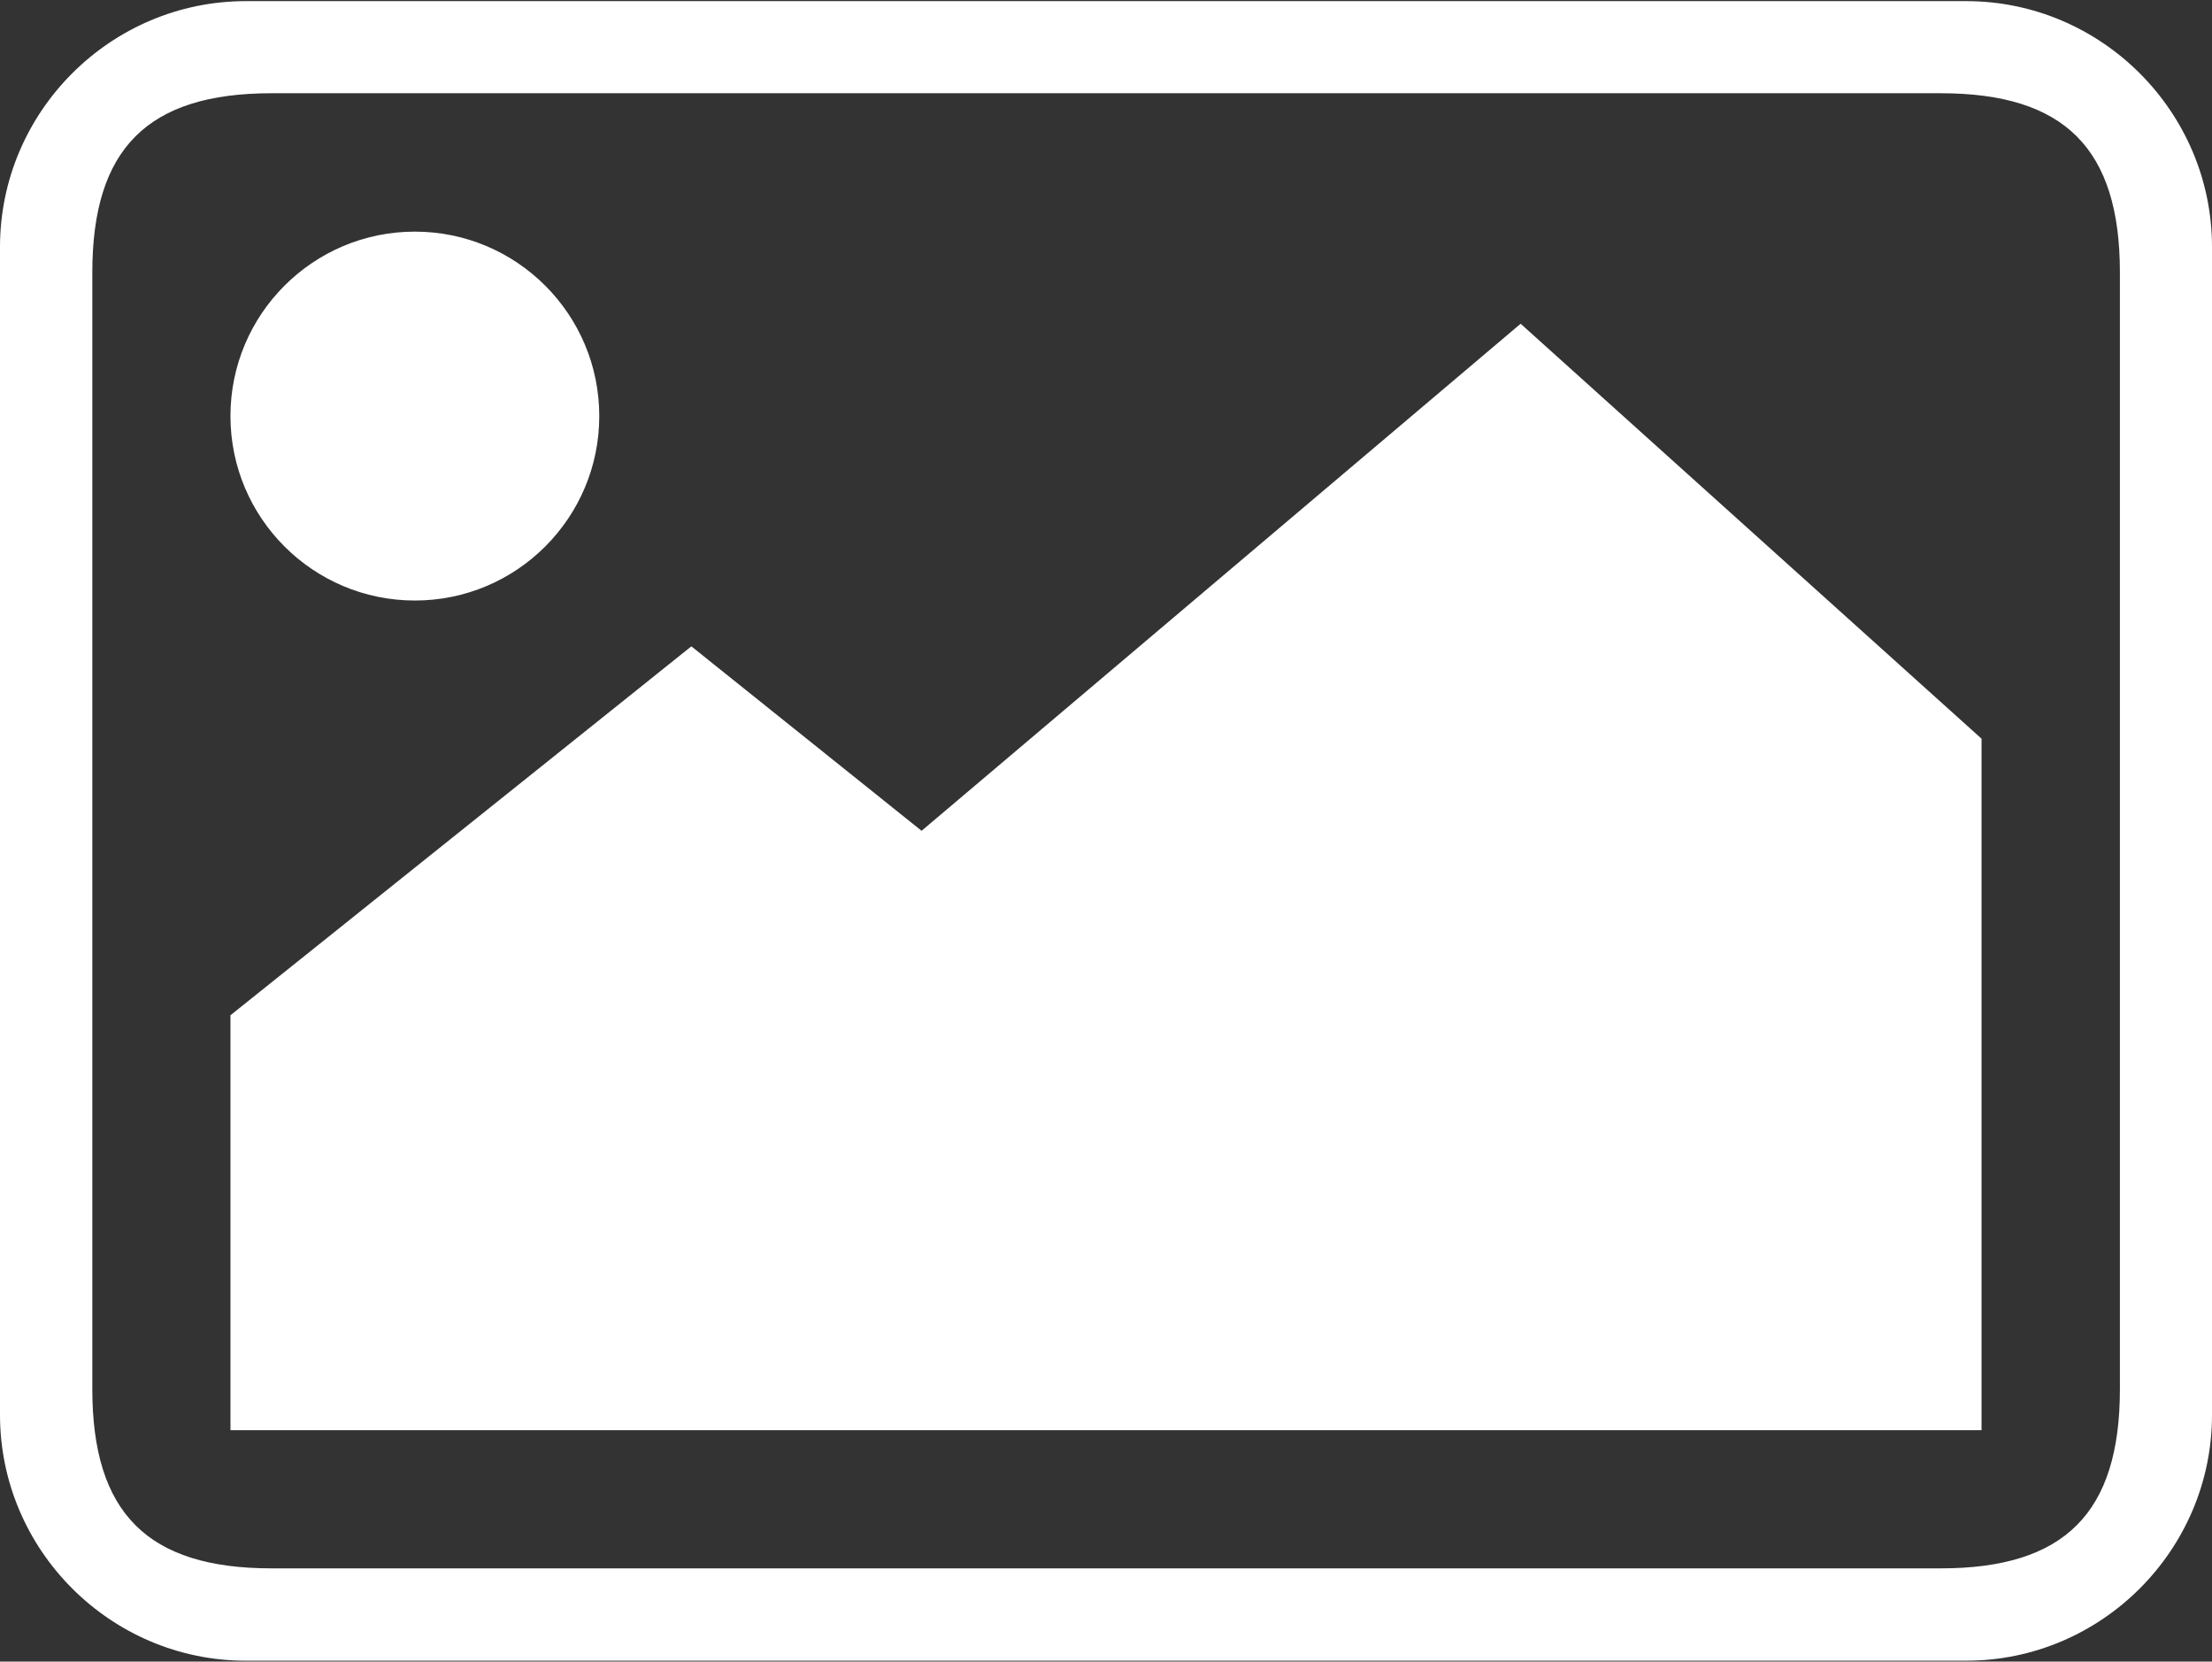 <svg width="980" height="736" role="img" viewBox="0 0 980 736" fill="none" 
  xmlns="http://www.w3.org/2000/svg">
  <rect x="0" y="0" width="980" height="736" fill="#333333" stroke="none"/>
  <title>Image-loading</title>
  <path d="M871.1 0.5H108.9C49 0.5 0 49.5 0 109.4V626.7C0 686.6 49 735.6 108.9 735.6H871.1C931 735.6 980 686.6 980 626.7V109.4C980 49.5 931 0.5 871.1 0.5ZM939.2 615.3C939.2 670.2 914.7 694.7 859.8 694.7H120.3C65.4 694.7 40.9 670.2 40.9 615.3V120.7C40.9 65.8 65.4 41.3 120.3 41.3H859.8C914.7 41.3 939.2 65.8 939.2 120.7V615.3V615.3ZM306.3 286.3L408.3 368L673.7 143.4L877.9 327.2V633.5H102.1V449.7L306.3 286.3ZM183.8 102.6C138.7 102.6 102.1 139.2 102.1 184.3C102.1 229.4 138.7 266 183.8 266C228.9 266 265.5 229.4 265.5 184.3C265.5 139.2 228.9 102.6 183.8 102.6Z" fill="white"/>
</svg>
